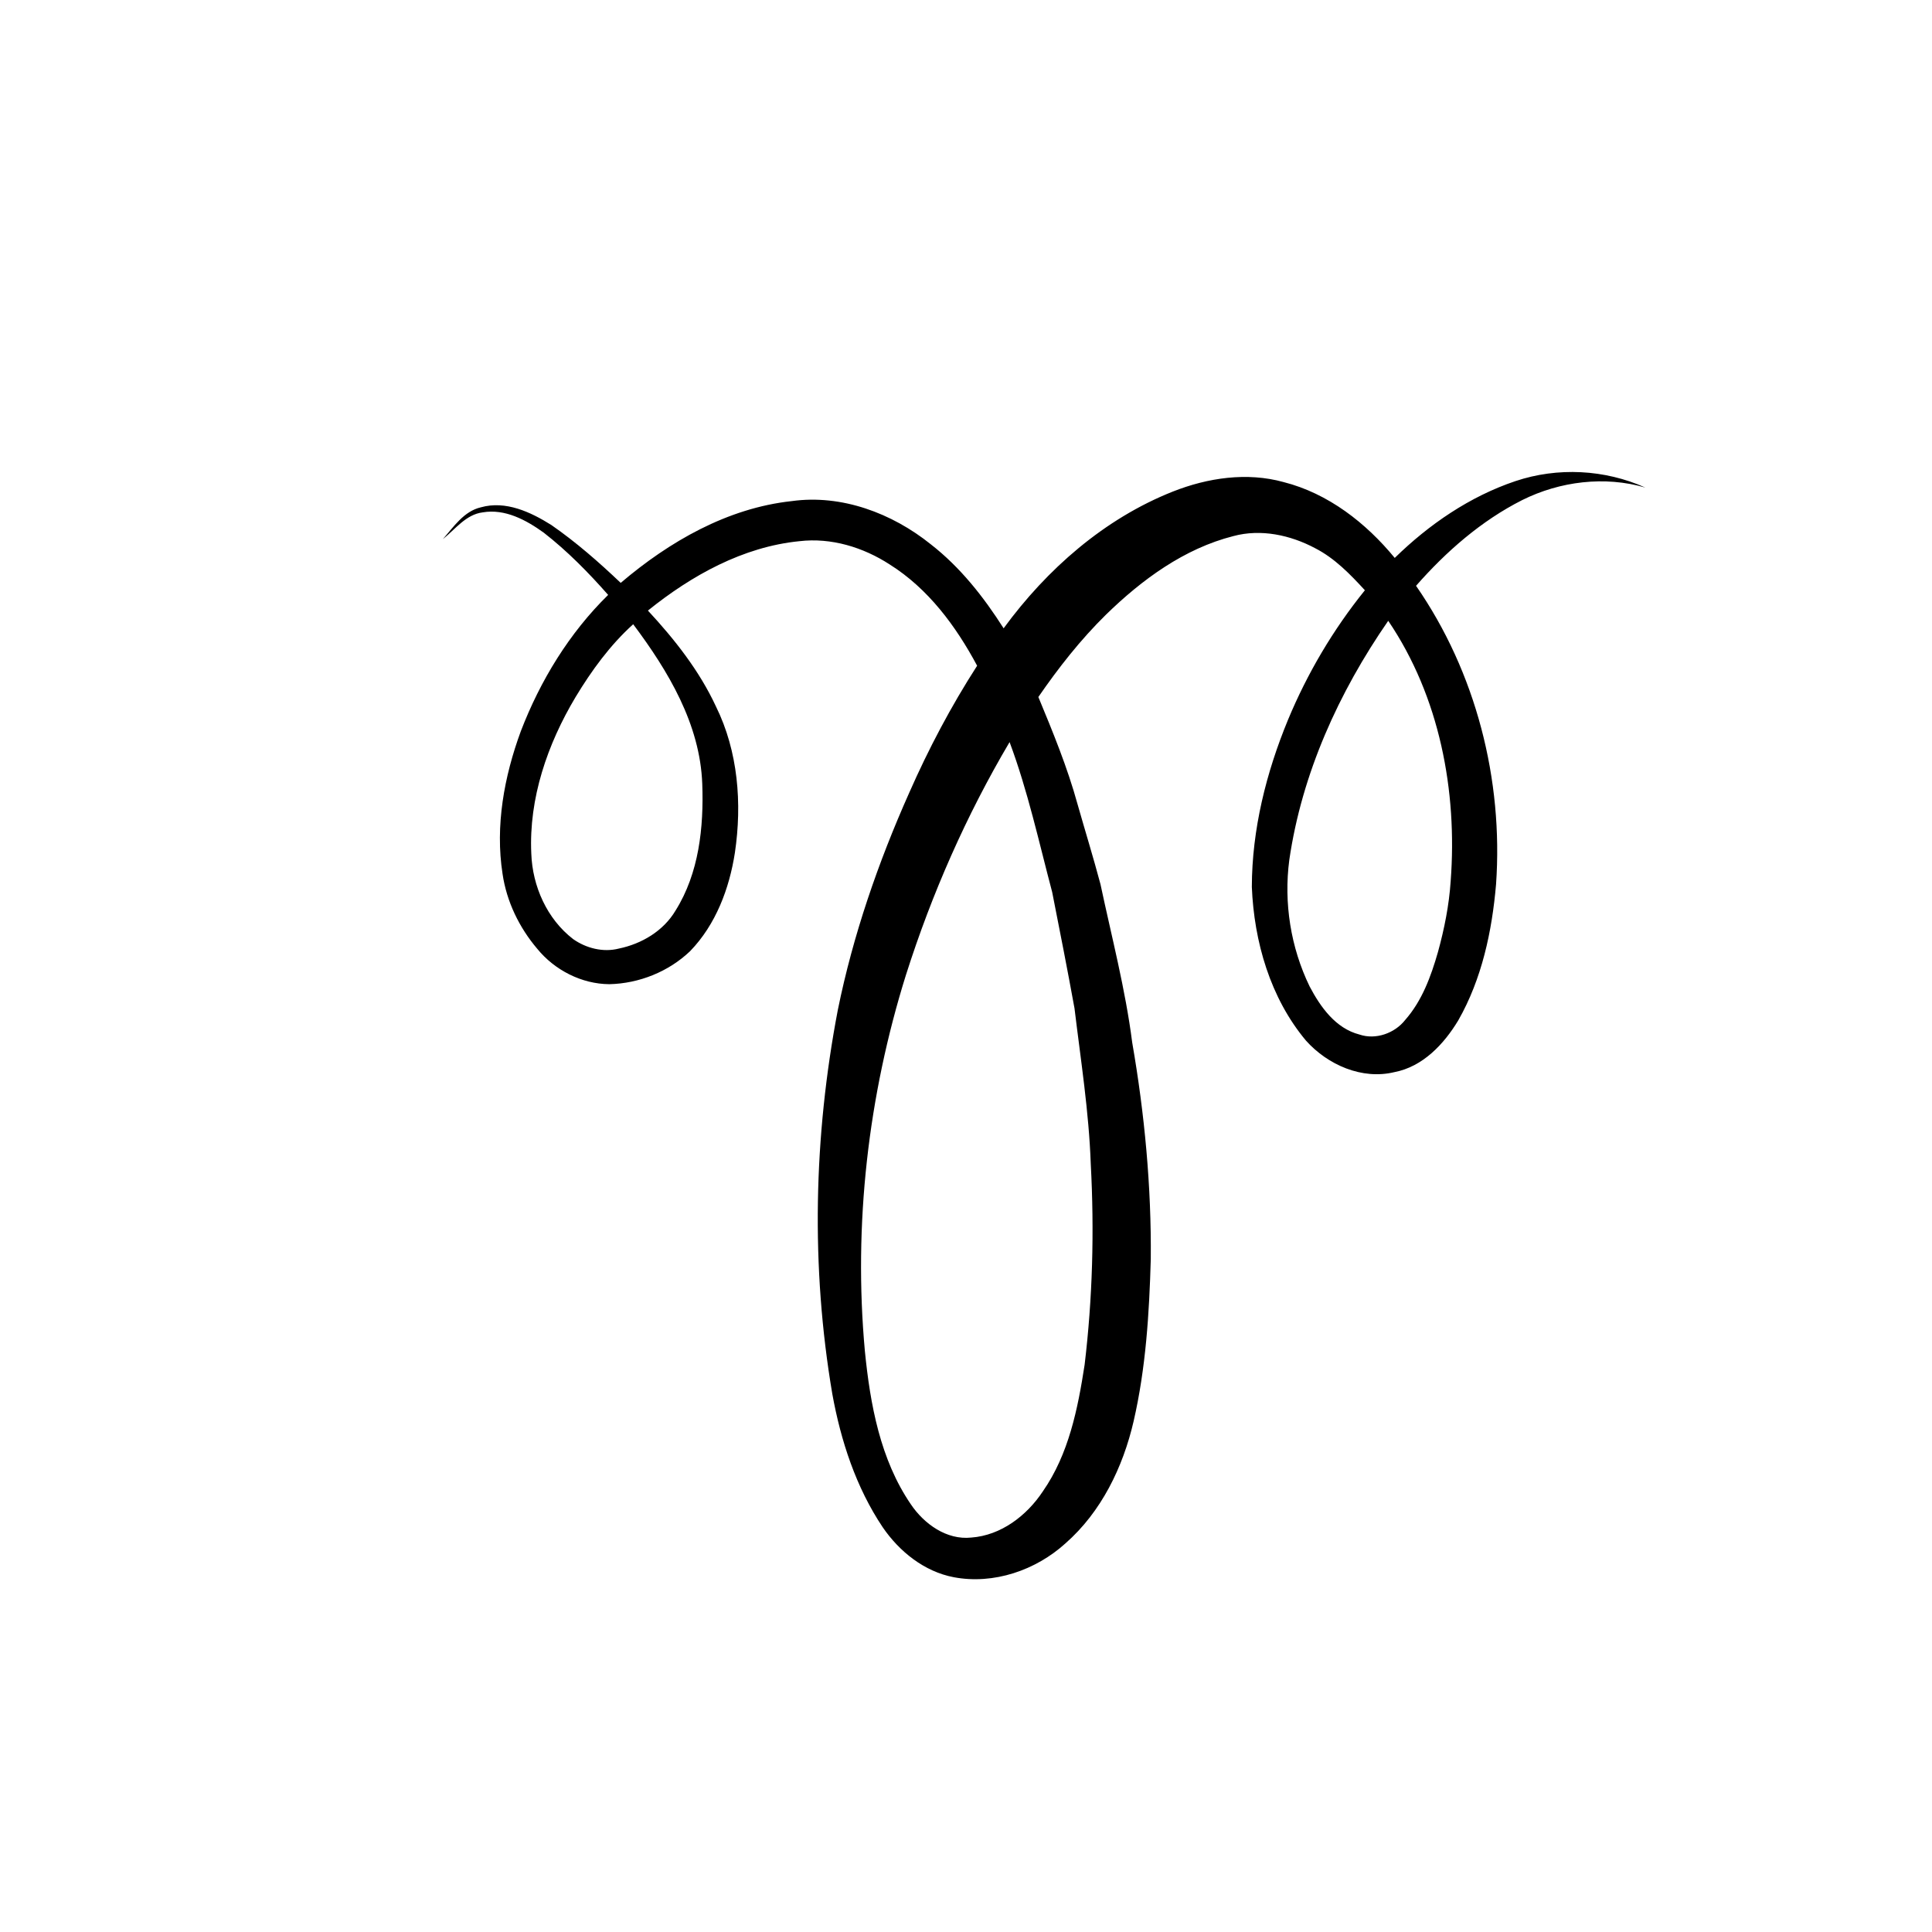 <?xml version="1.0" encoding="UTF-8"?>
<!-- Uploaded to: SVG Repo, www.svgrepo.com, Generator: SVG Repo Mixer Tools -->
<svg fill="#000000" width="800px" height="800px" version="1.1" viewBox="144 144 512 512" xmlns="http://www.w3.org/2000/svg">
 <path d="m545.61 271.5c11.176-3.75 23.672-3.109 34.43 1.715-10.777-3.148-22.645-1.668-32.637 3.309-10.855 5.484-20.152 13.625-28.137 22.719 15.875 22.91 23.148 51.391 21.203 79.113-1.07 12.461-3.758 25.078-10.008 36.043-3.785 6.297-9.402 12.289-16.918 13.723-8.609 2.094-17.703-1.938-23.438-8.34-9.465-11.301-13.762-26.191-14.355-40.734 0.035-15.227 3.793-30.254 9.578-44.277 5.121-12.328 11.988-23.953 20.383-34.344-3.898-4.246-8.004-8.5-13.195-11.152-6.535-3.484-14.367-5.172-21.637-3.211-13.07 3.309-24.297 11.566-33.812 20.855-6.715 6.602-12.551 14.047-17.891 21.793 3.863 9.32 7.711 18.68 10.391 28.43 2.008 7.066 4.184 14.09 6.074 21.195 2.961 13.953 6.598 27.785 8.41 41.961 3.289 18.941 5.094 38.164 4.918 57.398-0.406 14.395-1.309 28.879-4.547 42.945-2.812 12.176-8.566 24.035-18.066 32.367-7.871 7.141-19.02 10.965-29.586 8.973-7.816-1.484-14.43-6.793-18.844-13.246-7.074-10.559-11.098-22.883-13.352-35.309-5.715-33.637-4.953-68.281 1.457-101.77 4.031-19.844 10.684-39.086 18.918-57.559 5.137-11.66 11.102-22.961 18-33.672-5.621-10.504-12.973-20.441-23.191-26.852-7.016-4.547-15.484-7.137-23.875-6.156-14.98 1.477-28.633 9.09-40.176 18.391 7.074 7.625 13.629 15.93 18.031 25.418 5.879 11.906 6.941 25.719 5.023 38.711-1.469 9.539-5.066 19.098-11.875 26.129-5.703 5.449-13.527 8.578-21.398 8.754-7.348-0.051-14.484-3.711-19.102-9.371-4.785-5.625-8.133-12.531-9.203-19.863-1.984-12.75 0.43-25.812 4.844-37.816 5.148-13.414 12.848-26.023 23.141-36.113-5.227-5.938-10.805-11.613-17.055-16.484-4.652-3.352-10.266-6.41-16.203-5.387-4.445 0.551-7.293 4.527-10.555 7.094 2.844-3.227 5.57-7.391 10.062-8.43 6.594-1.863 13.211 1.242 18.691 4.68 6.57 4.555 12.602 9.84 18.387 15.34 12.855-10.938 28.285-19.832 45.324-21.672 13.219-1.836 26.602 3.211 36.832 11.434 7.832 6.086 14.023 13.961 19.32 22.277 11.461-15.652 26.668-29.031 44.848-36.238 9.234-3.652 19.648-5.207 29.359-2.512 11.812 3.004 21.812 10.812 29.445 20.098 9.082-8.887 19.887-16.289 31.984-20.355m-59.93 100.4c-1.5 11.383 0.375 23.188 5.387 33.516 2.875 5.457 6.887 11.121 13.195 12.742 4.305 1.477 9.371-0.328 12.133-3.863 4.481-5.086 6.84-11.578 8.68-17.988 1.691-6.144 2.953-12.43 3.371-18.789 1.812-23.918-2.945-48.934-16.547-69-13.102 18.926-22.891 40.484-26.219 63.383m-189.15-43.16c-7.438 12.441-12.41 26.836-11.727 41.465 0.301 8.648 4.156 17.324 11.09 22.664 3.457 2.43 7.973 3.578 12.121 2.508 6.047-1.246 11.816-4.668 15.016-10.07 6.223-9.91 7.5-22.09 7.082-33.547-0.566-15.863-9.043-29.977-18.305-42.332-6.129 5.535-11.027 12.273-15.277 19.312m87.582 73.562c-10.051 32.125-13.969 66.25-10.902 99.789 1.41 14.078 4.059 28.703 12.195 40.59 3.5 5.18 9.469 9.484 15.988 8.789 7.906-0.574 14.715-5.805 18.977-12.242 6.859-9.848 9.277-21.902 11.07-33.555 2.113-17.641 2.582-35.461 1.629-53.199-0.488-13.836-2.652-27.527-4.309-41.25-1.867-10.281-3.891-20.539-5.914-30.789-3.531-13.324-6.457-26.836-11.293-39.773-11.469 19.406-20.605 40.164-27.441 61.641z"/>
</svg>